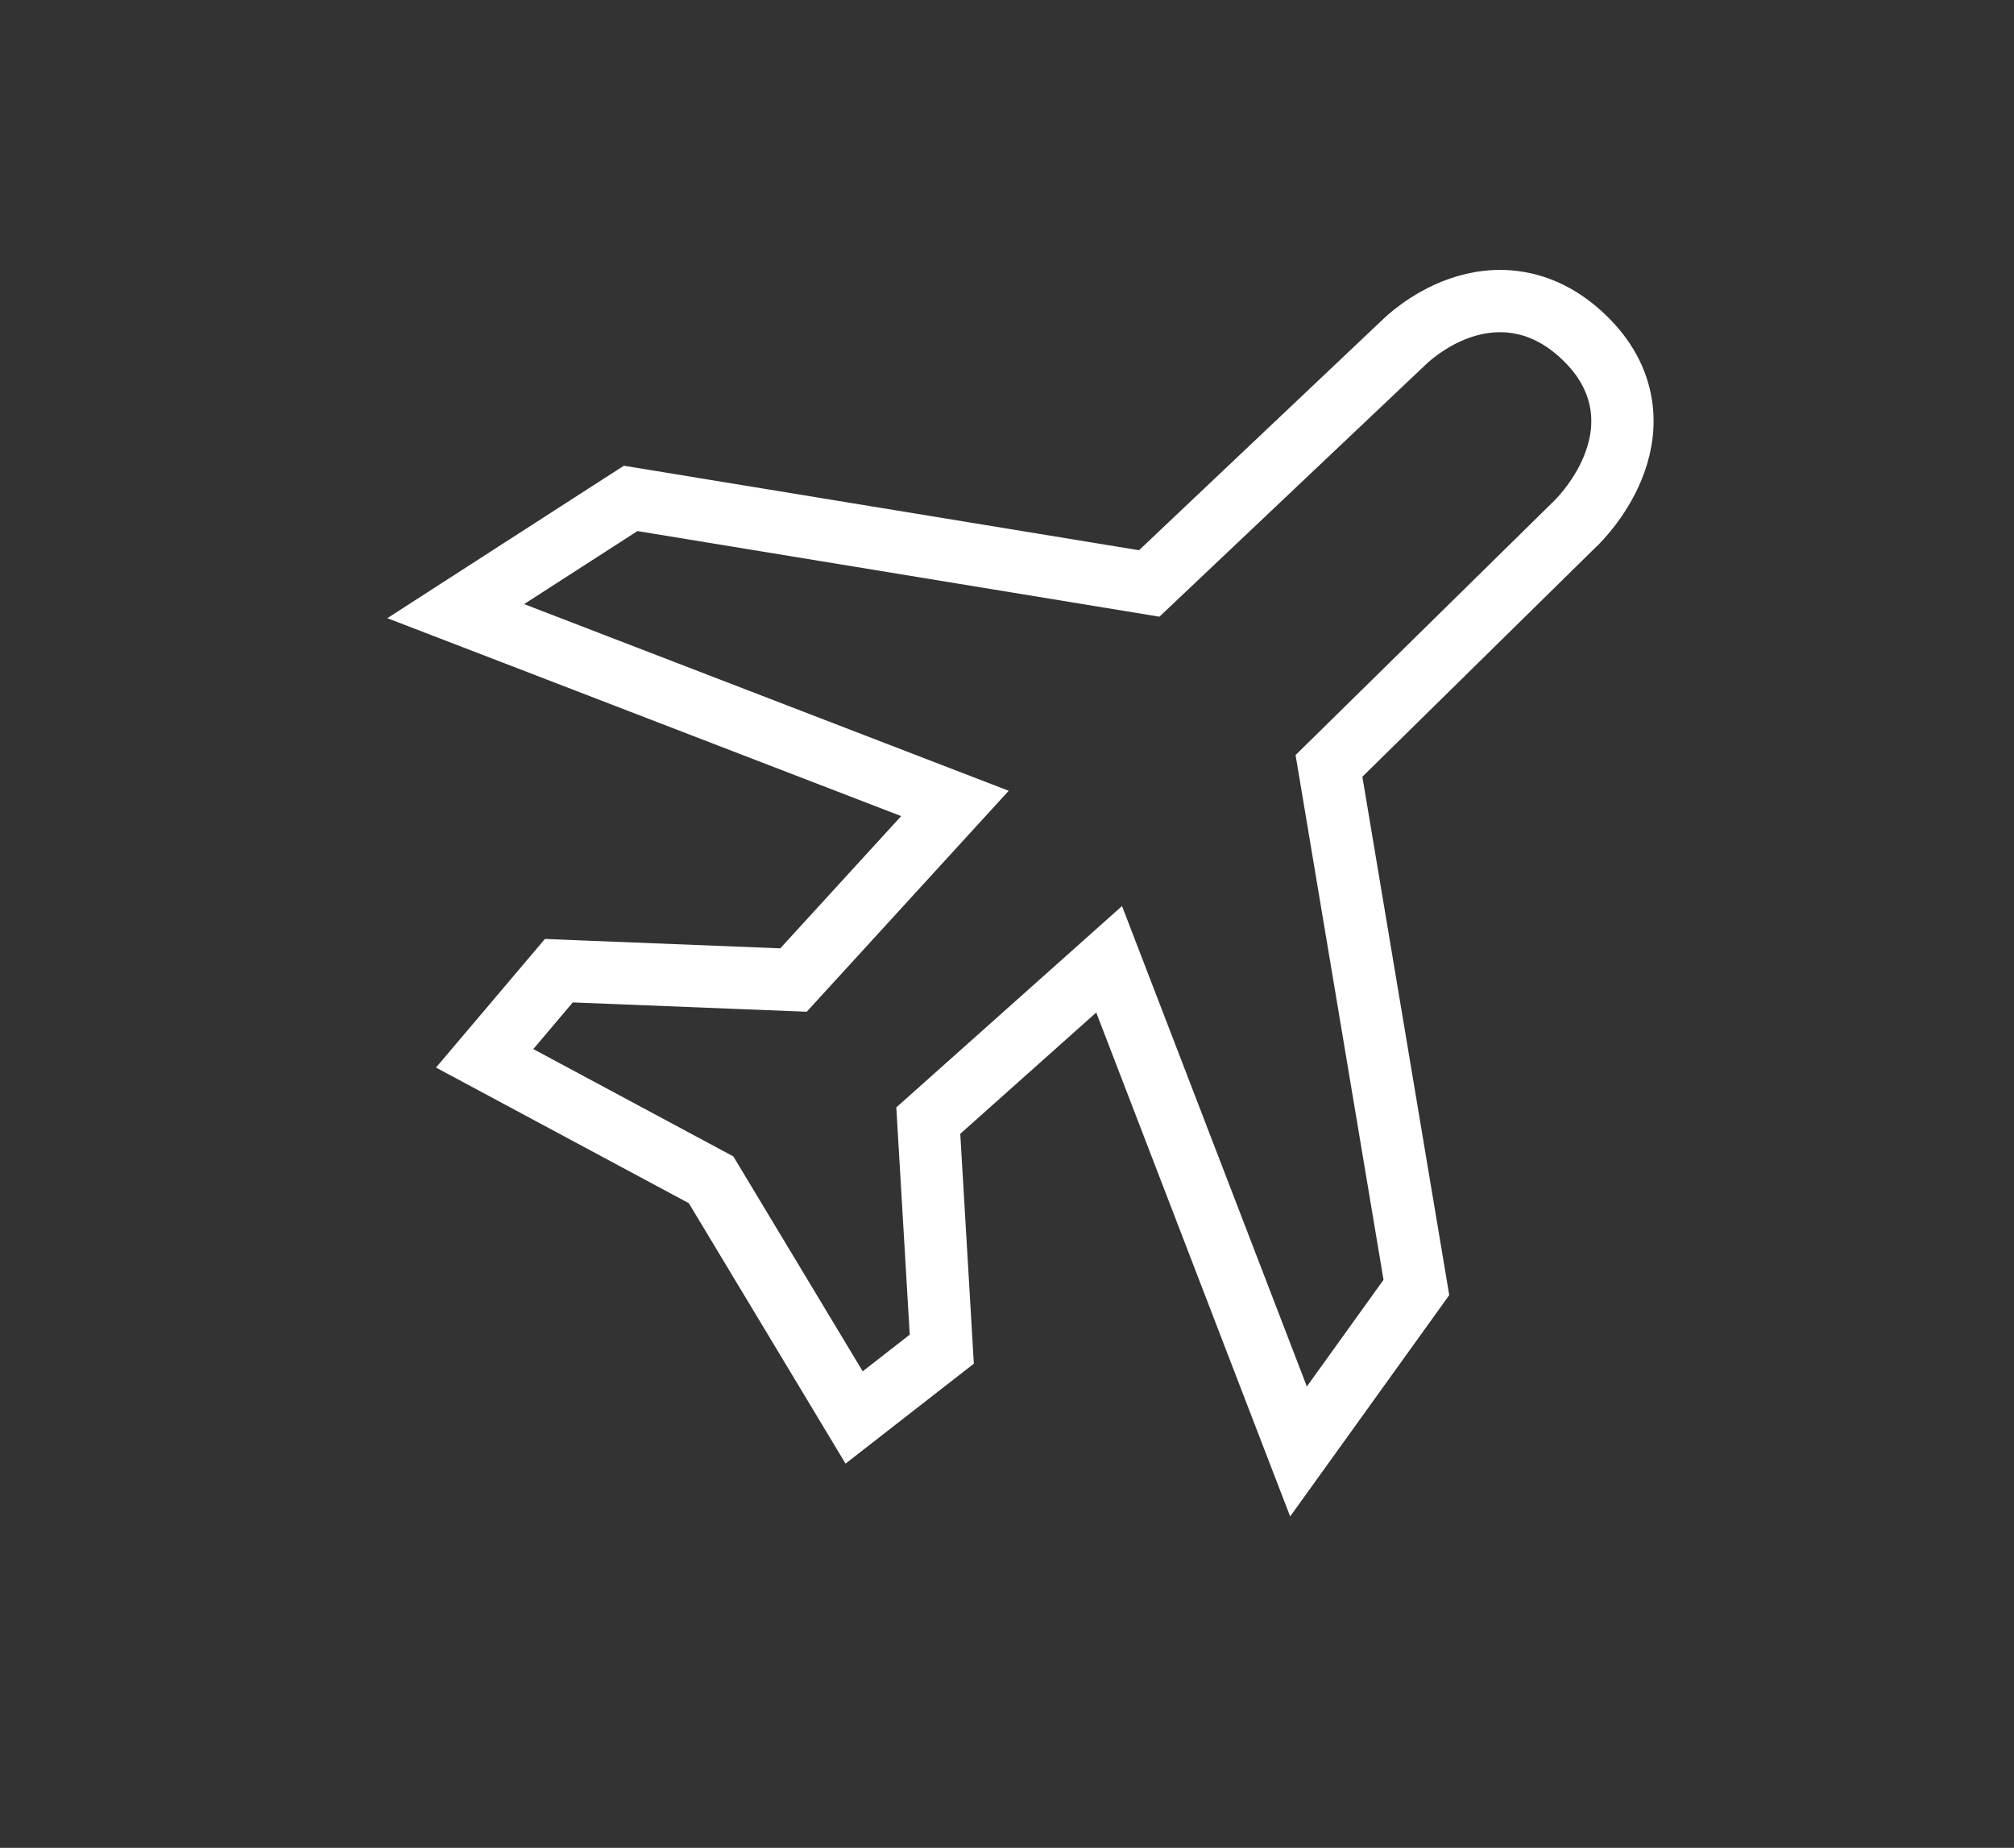 <?xml version="1.0" encoding="utf-8"?>
<svg xmlns="http://www.w3.org/2000/svg" fill="none" height="100%" overflow="visible" preserveAspectRatio="none" style="display: block;" viewBox="0 0 97 89" width="100%">
<rect x="0" y="0" width="97" height="89" fill="#333333" stroke="none"/>
<g id="Author">
<g id="airplane-svgrepo-com 1">
<path d="M70.305 14.84C71.126 14.554 72.138 14.384 73.242 14.594C74.359 14.807 75.46 15.389 76.471 16.426C77.456 17.432 77.968 18.541 78.104 19.66C78.237 20.755 77.998 21.751 77.67 22.547C77.343 23.343 76.905 23.996 76.561 24.441C76.386 24.666 76.23 24.846 76.113 24.974C76.054 25.038 76.005 25.089 75.968 25.126C75.95 25.145 75.935 25.16 75.923 25.172C75.917 25.178 75.912 25.184 75.908 25.188C75.906 25.19 75.903 25.191 75.902 25.193C75.901 25.194 75.901 25.195 75.9 25.196L75.899 25.197L75.898 25.196L64.007 36.889L68.114 61.394L68.217 62.01L67.852 62.518L64.161 67.654L62.54 69.909L61.542 67.317L53.419 46.203L44.709 53.973L45.313 64.195L45.359 64.982L44.737 65.466L42.472 67.231L41.137 68.271L40.265 66.821L34.248 56.824L24.975 51.849L23.342 50.973L24.54 49.559L26.442 47.311L26.916 46.752L27.647 46.782L38.217 47.203L45.993 38.697L24.704 30.495L21.949 29.435L24.43 27.835L29.888 24.318L30.375 24.005L30.944 24.098L55.35 28.102L67.612 16.494C67.616 16.489 67.621 16.485 67.626 16.48C67.639 16.468 67.655 16.453 67.674 16.435C67.713 16.399 67.764 16.35 67.83 16.293C67.96 16.18 68.143 16.029 68.373 15.863C68.825 15.535 69.49 15.124 70.305 14.84Z" id="Vector" stroke="white" stroke-width="3"/>
</g>
</g>
</svg>